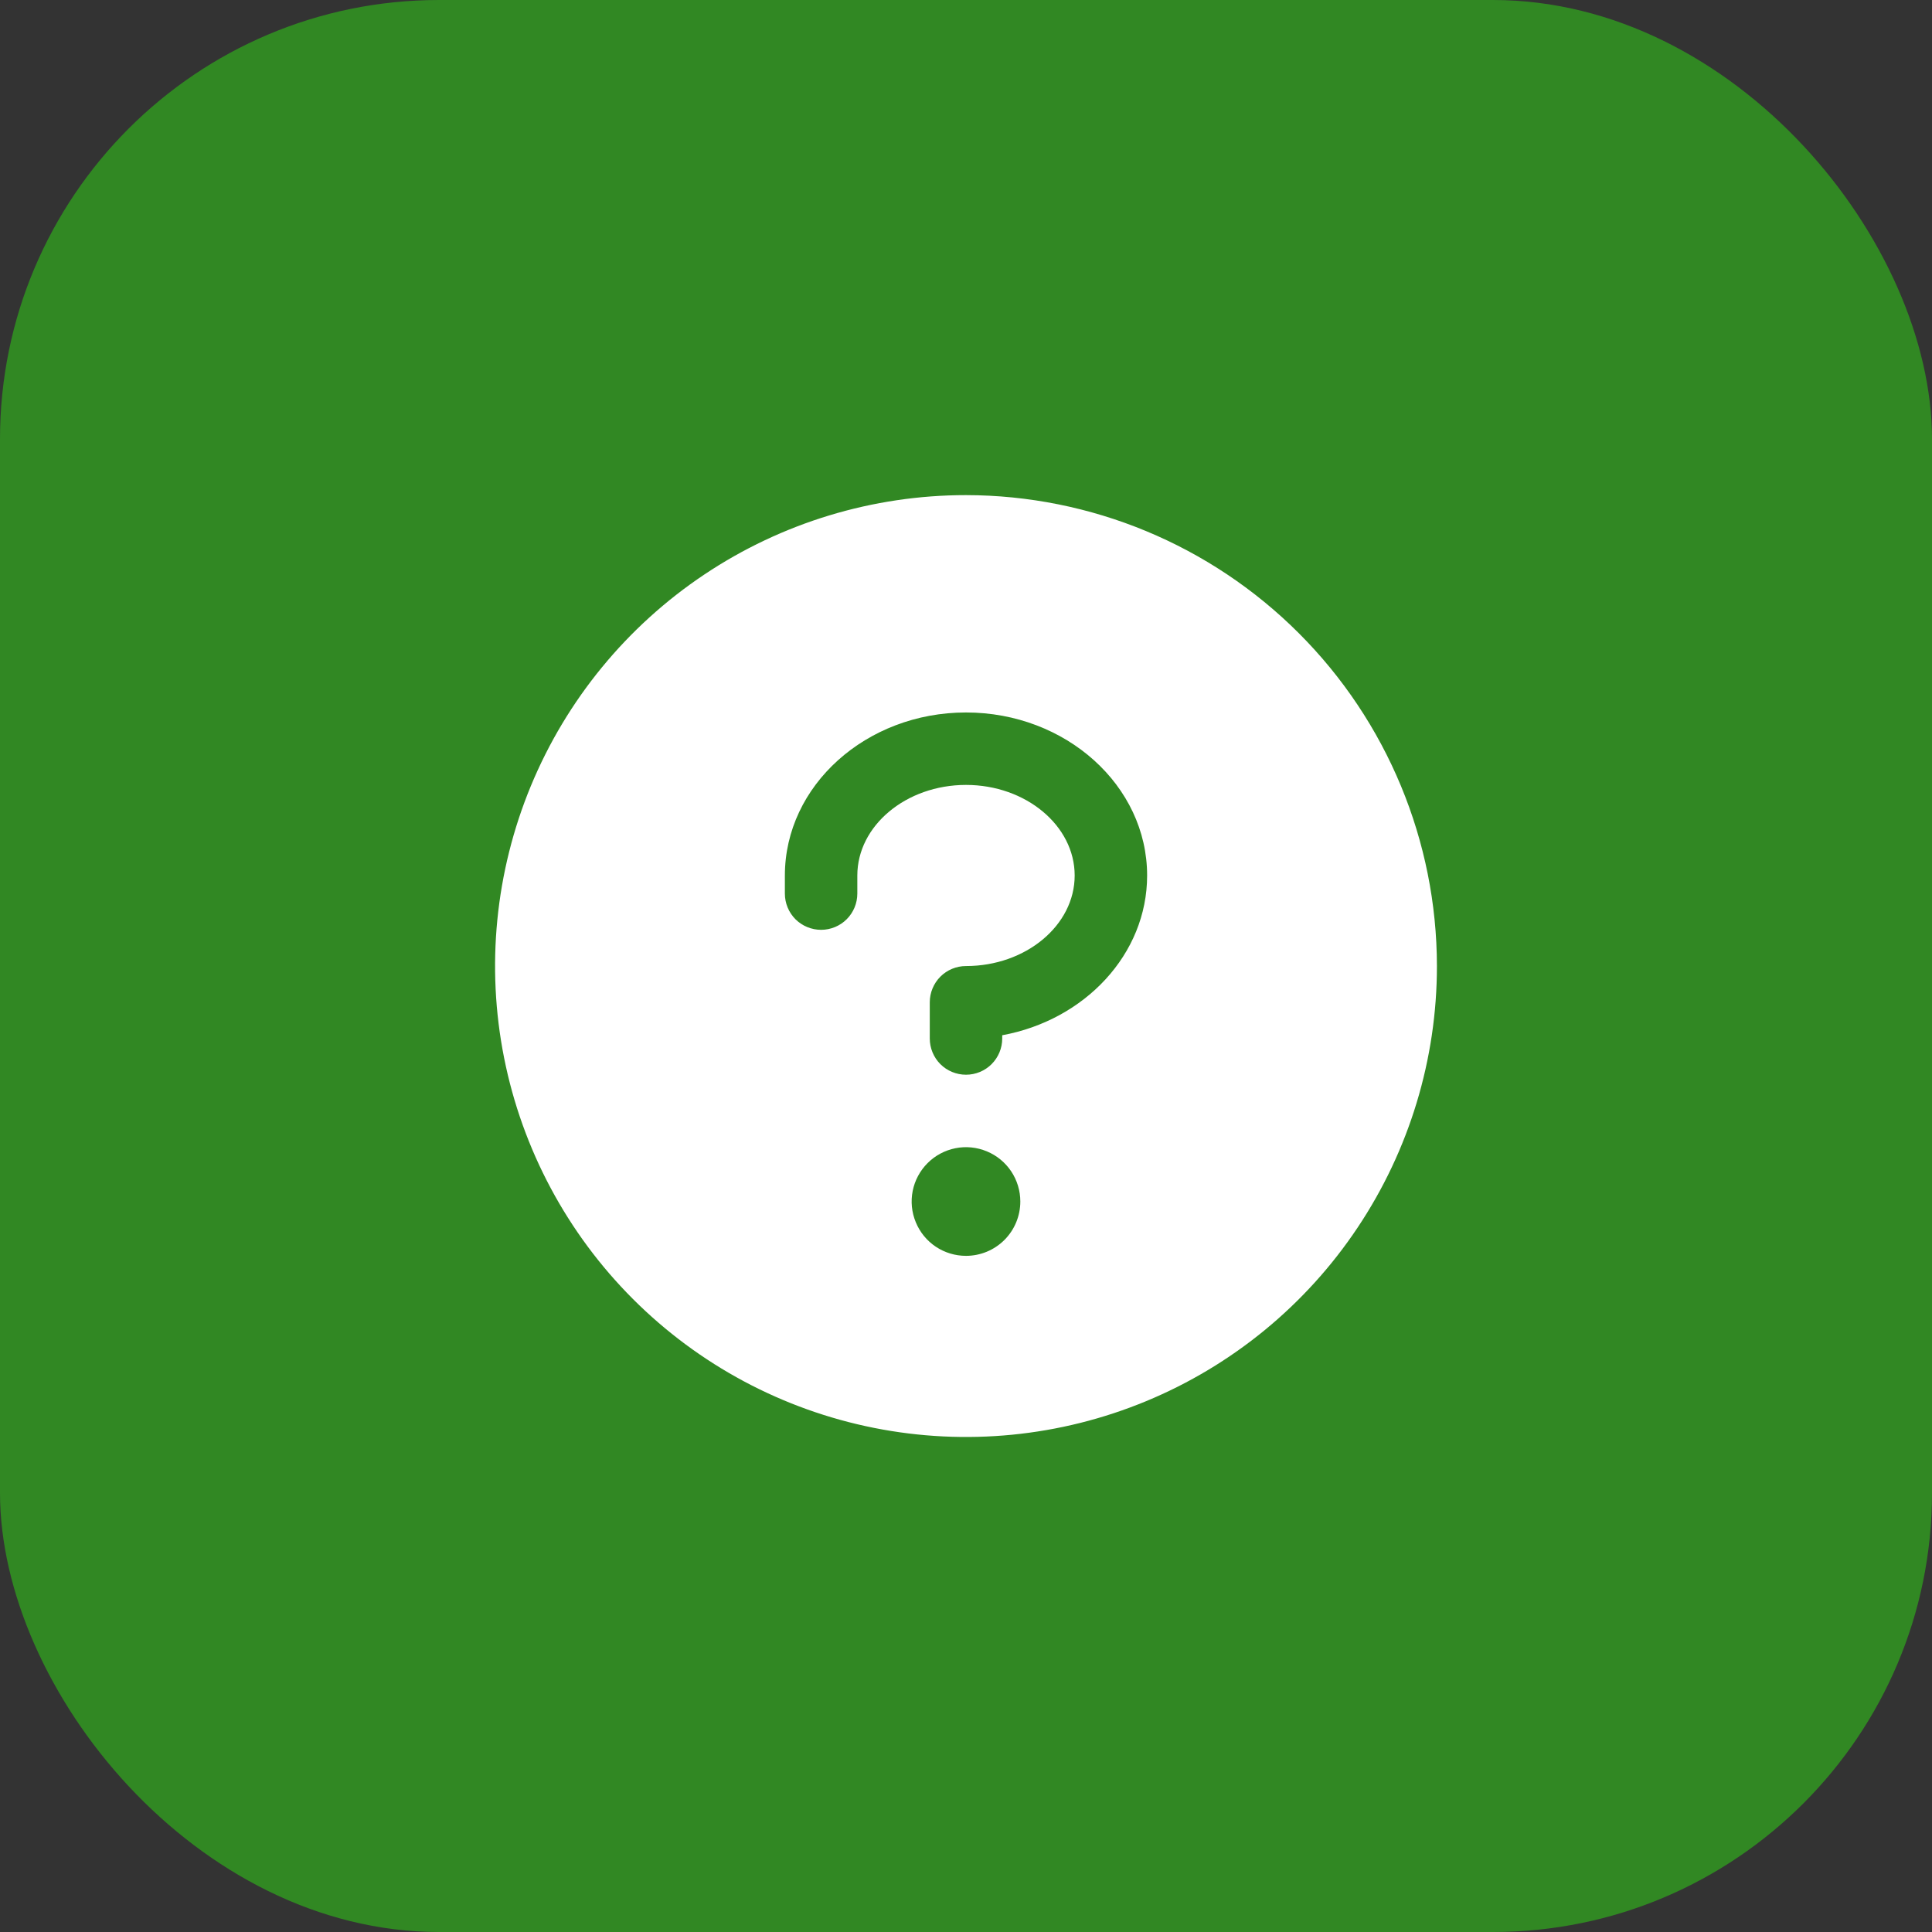 <svg width="44" height="44" viewBox="0 0 44 44" fill="none" xmlns="http://www.w3.org/2000/svg">
<rect x="0" y="0" width="44" height="44" fill="#333333" stroke="none"/>
<rect width="44" height="44" rx="10" fill="#318823"/>
<path d="M22 11.276C19.879 11.276 17.805 11.905 16.041 13.084C14.278 14.262 12.903 15.937 12.091 17.897C11.28 19.857 11.067 22.013 11.481 24.094C11.895 26.174 12.916 28.085 14.416 29.585C15.916 31.085 17.827 32.106 19.908 32.52C21.988 32.934 24.144 32.722 26.104 31.91C28.064 31.098 29.739 29.724 30.917 27.96C32.096 26.196 32.725 24.123 32.725 22.001C32.722 19.158 31.591 16.432 29.58 14.421C27.57 12.41 24.843 11.279 22 11.276ZM22 28.601C21.755 28.601 21.516 28.529 21.312 28.393C21.109 28.257 20.95 28.064 20.857 27.837C20.763 27.611 20.738 27.363 20.786 27.122C20.834 26.882 20.952 26.662 21.125 26.489C21.298 26.316 21.518 26.198 21.759 26.15C21.998 26.102 22.247 26.127 22.474 26.221C22.7 26.314 22.893 26.473 23.029 26.676C23.165 26.88 23.237 27.119 23.237 27.364C23.237 27.692 23.107 28.007 22.875 28.239C22.643 28.471 22.328 28.601 22 28.601ZM22.825 23.577V23.651C22.825 23.87 22.738 24.08 22.583 24.235C22.429 24.389 22.219 24.476 22 24.476C21.781 24.476 21.571 24.389 21.416 24.235C21.262 24.08 21.175 23.87 21.175 23.651V22.826C21.175 22.608 21.262 22.398 21.416 22.243C21.571 22.088 21.781 22.001 22 22.001C23.364 22.001 24.475 21.073 24.475 19.939C24.475 18.805 23.364 17.876 22 17.876C20.636 17.876 19.525 18.805 19.525 19.939V20.351C19.525 20.57 19.438 20.78 19.283 20.935C19.129 21.089 18.919 21.176 18.7 21.176C18.481 21.176 18.271 21.089 18.116 20.935C17.962 20.78 17.875 20.57 17.875 20.351V19.939C17.875 17.892 19.725 16.226 22 16.226C24.275 16.226 26.125 17.892 26.125 19.939C26.125 21.731 24.706 23.232 22.825 23.577Z" fill="white"/>
</svg>
